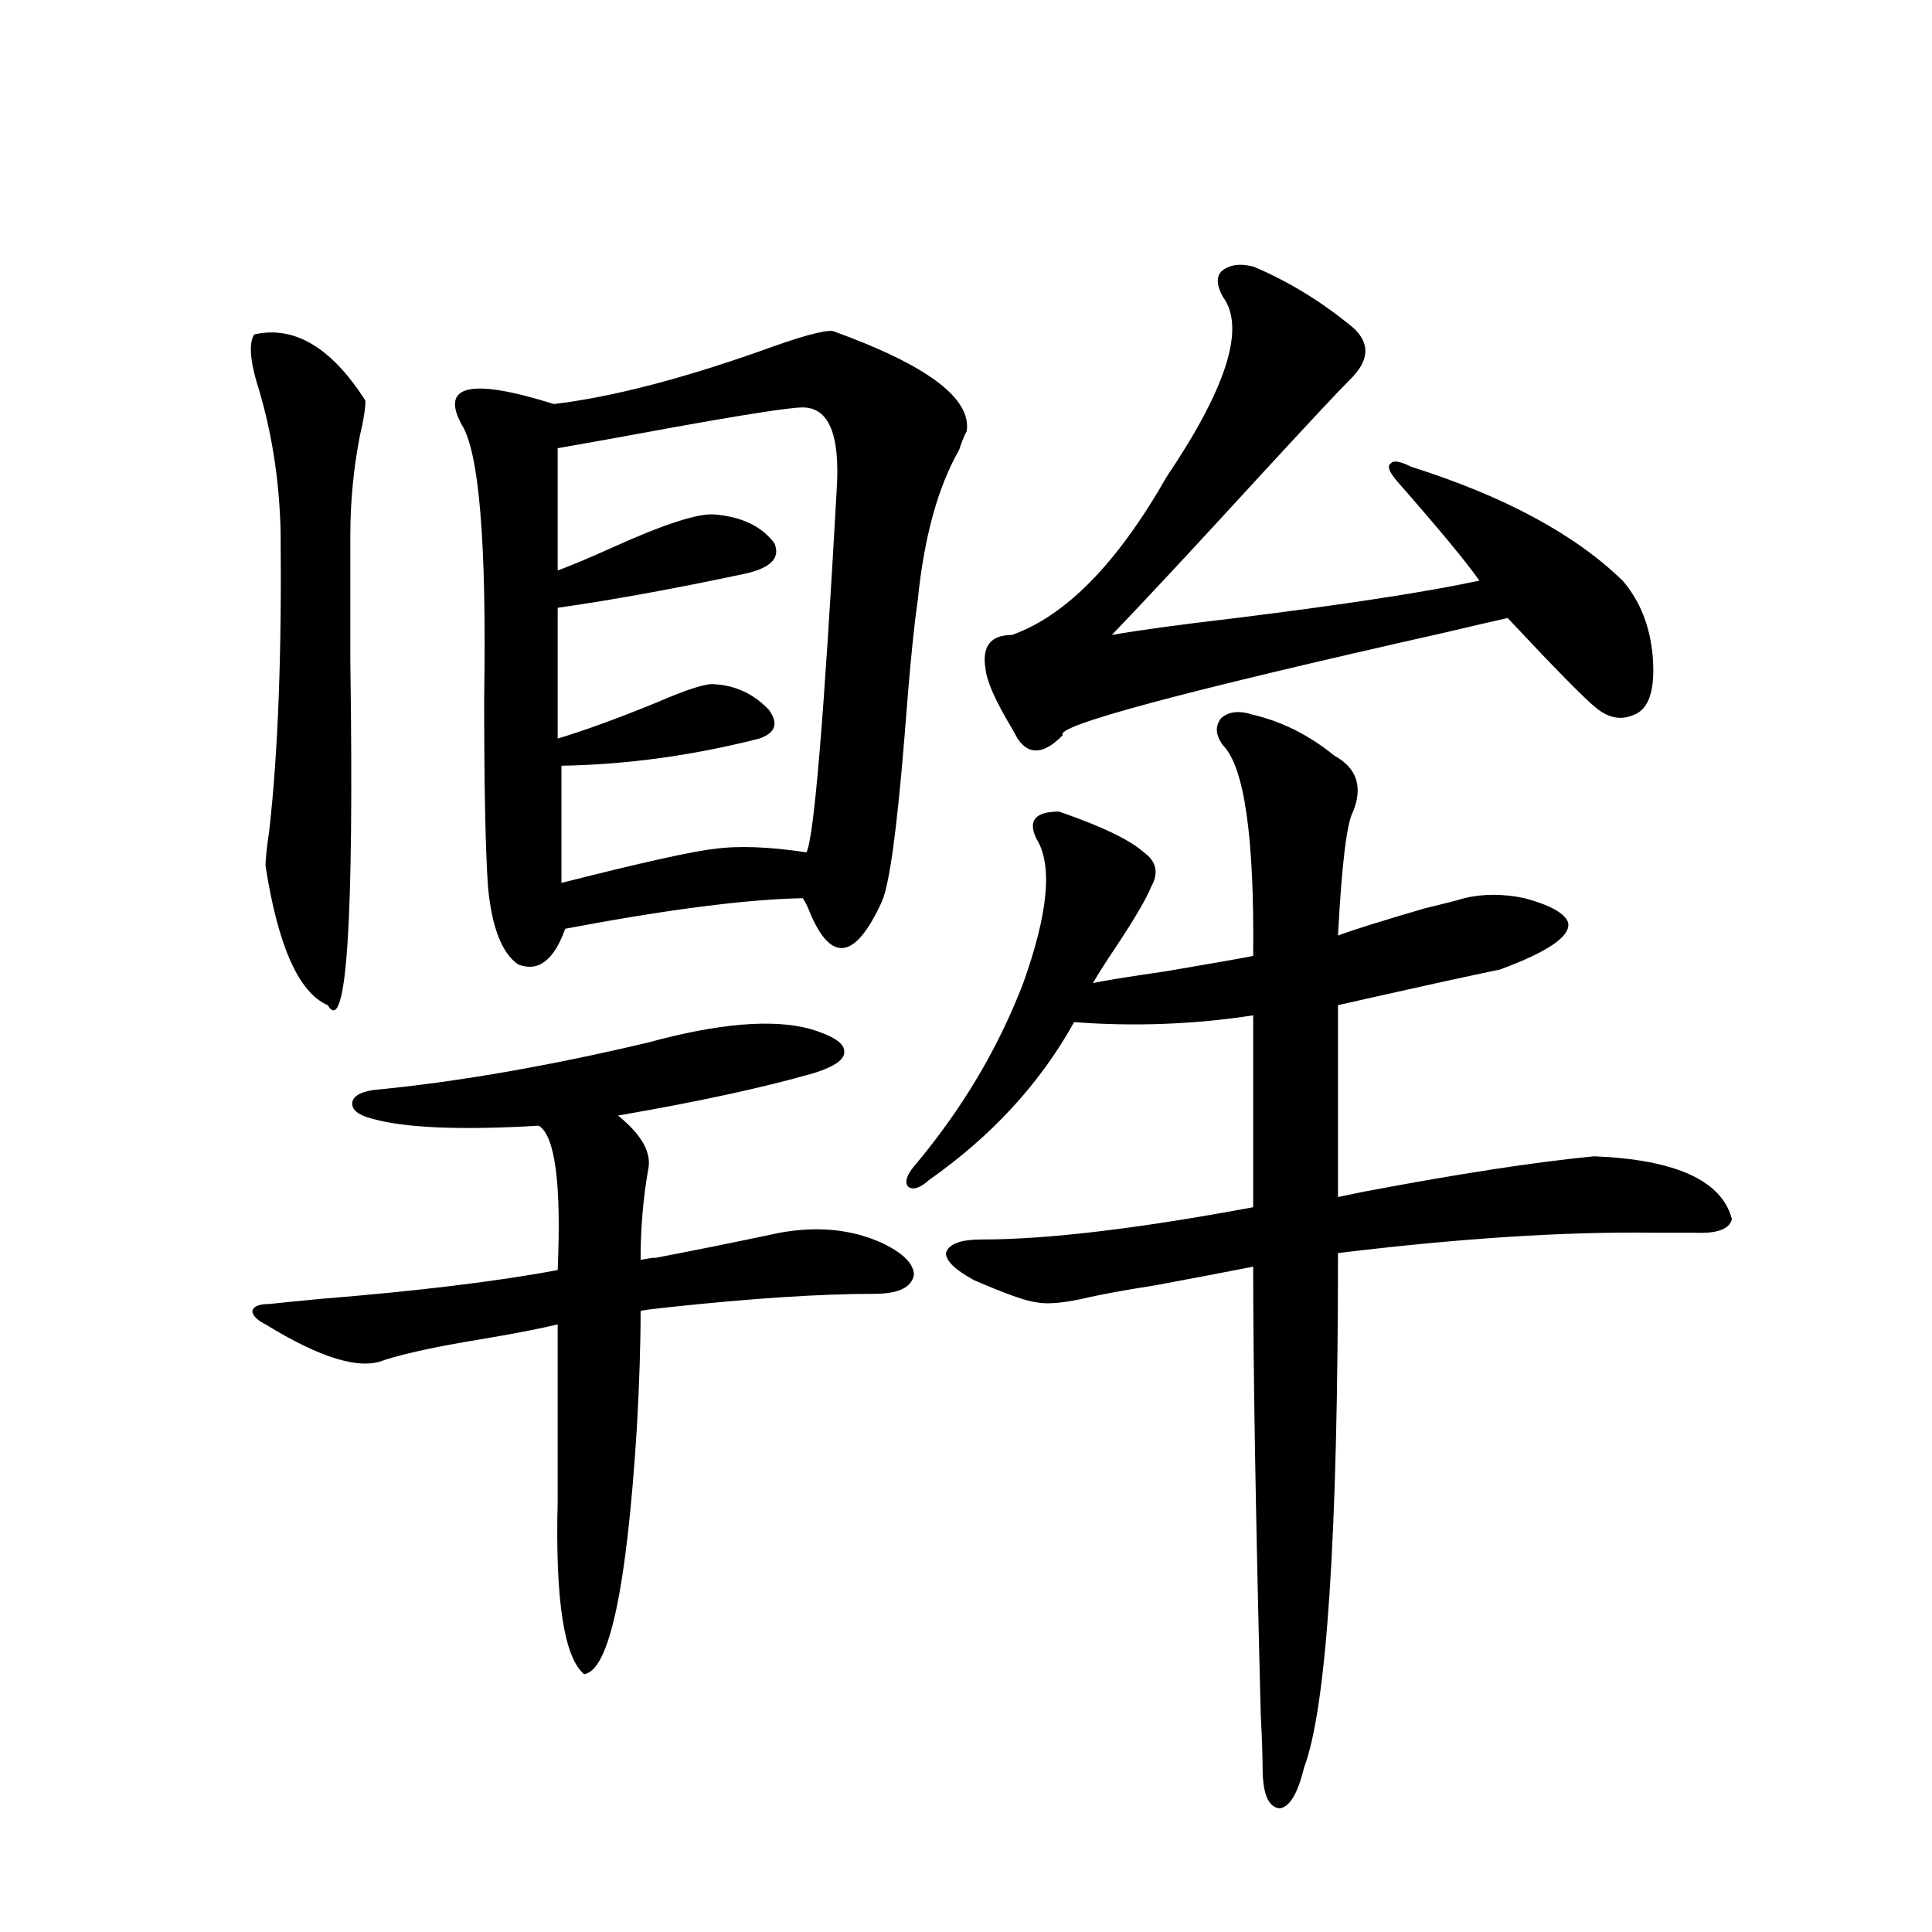<?xml version="1.0" encoding="utf-8"?>
<!-- Generator: Adobe Illustrator 16.0.0, SVG Export Plug-In . SVG Version: 6.00 Build 0)  -->
<!DOCTYPE svg PUBLIC "-//W3C//DTD SVG 1.1//EN" "http://www.w3.org/Graphics/SVG/1.1/DTD/svg11.dtd">
<svg version="1.1" id="图层_1" xmlns="http://www.w3.org/2000/svg" xmlns:xlink="http://www.w3.org/1999/xlink" x="0px" y="0px"
	 width="1000px" height="1000px" viewBox="0 0 1000 1000" enable-background="new 0 0 1000 1000" xml:space="preserve">
<path d="M131.582,173.098c20.808-4.683,39.999,6.743,57.56,34.277c0,4.106-0.976,10.259-2.927,18.457
	c-3.262,17.002-4.878,33.989-4.878,50.977c0,16.411,0,38.384,0,65.918c1.951,134.775-1.951,193.95-11.707,177.539
	c-14.969-6.44-25.7-30.459-32.194-72.07c0-3.516,0.641-9.668,1.951-18.457c4.543-40.43,6.494-91.982,5.854-154.688
	c-0.655-27.534-4.878-53.613-12.683-78.223C129.296,185.114,128.976,177.204,131.582,173.098z M139.387,674.953
	c5.198-0.576,13.979-1.455,26.341-2.637c50.73-4.092,91.705-9.077,122.924-14.941c1.951-44.521-1.311-69.434-9.756-74.707
	c-40.334,2.349-68.946,1.182-85.852-3.516c-7.164-1.758-10.731-4.395-10.731-7.91s3.567-5.85,10.731-7.031
	c42.926-4.092,90.395-12.305,142.436-24.609c36.417-9.956,64.389-12.305,83.9-7.031c11.707,3.516,17.561,7.334,17.561,11.426
	c0.641,4.106-4.558,7.91-15.609,11.426c-26.676,7.622-60.486,14.941-101.461,21.973c12.348,9.971,17.561,19.336,15.609,28.125
	c-2.606,14.653-3.902,30.186-3.902,46.582c6.494-1.167,8.78-1.455,6.829-0.879c21.463-4.092,43.246-8.486,65.364-13.184
	c19.512-3.516,37.072-1.758,52.682,5.273c11.052,5.273,16.585,10.85,16.585,16.699c-1.311,6.455-8.14,9.668-20.487,9.668
	c-27.972,0-63.748,2.349-107.314,7.031c-5.854,0.591-10.411,1.182-13.658,1.758c0,17.578-0.655,37.793-1.951,60.645
	c-5.213,83.208-14.313,125.684-27.316,127.441c-10.411-8.789-14.969-38.672-13.658-89.648V685.5
	c-9.756,2.349-23.414,4.985-40.975,7.91c-21.463,3.516-37.728,7.031-48.779,10.547c-12.362,5.273-32.85-0.879-61.462-18.457
	c-4.558-2.334-6.829-4.683-6.829-7.031C131.247,676.135,134.174,674.953,139.387,674.953z M431.087,171.34
	c48.779,17.578,71.858,34.868,69.267,51.855c-1.311,2.349-2.606,5.576-3.902,9.668c-11.066,19.336-18.216,45.415-21.463,78.223
	c-1.951,12.896-4.237,36.338-6.829,70.313c-3.902,48.052-7.805,76.465-11.707,85.254c-13.658,29.883-26.021,31.943-37.072,6.152
	c-1.311-3.516-2.606-6.152-3.902-7.91c-29.268,0.591-70.242,5.864-122.924,15.82c-5.854,16.411-13.993,22.563-24.39,18.457
	c-8.46-5.85-13.658-19.336-15.609-40.43c-1.311-19.336-1.951-51.855-1.951-97.559c1.296-80.269-2.606-127.441-11.707-141.504
	c-11.066-20.503,4.878-24.019,47.804-10.547c29.268-3.516,64.709-12.593,106.339-27.246
	C413.847,174.279,426.529,170.764,431.087,171.34z M415.478,210.891c-6.509,0-29.268,3.516-68.291,10.547
	c-28.627,5.273-48.139,8.789-58.535,10.547v63.281c6.494-2.334,16.25-6.44,29.268-12.305c26.006-11.714,43.246-17.275,51.706-16.699
	c14.299,1.182,24.71,6.152,31.219,14.941c3.247,7.622-1.951,12.896-15.609,15.82c-35.776,7.622-67.971,13.486-96.583,17.578v67.676
	c13.658-4.092,30.563-10.244,50.73-18.457c16.25-7.031,26.341-10.244,30.243-9.668c11.052,0.591,20.487,4.985,28.292,13.184
	c5.198,7.031,3.567,12.017-4.878,14.941c-34.48,8.789-68.626,13.486-102.437,14.063v60.645
	c41.615-10.547,67.956-16.396,79.022-17.578c12.348-1.758,28.292-1.167,47.804,1.758c3.902-7.607,9.101-70.01,15.609-187.207
	C434.989,225.256,429.136,210.891,415.478,210.891z M508.158,641.555c33.811,0,80.639-5.562,140.484-16.699v-99.316
	c-30.578,4.697-61.462,5.864-92.681,3.516c-17.561,31.641-42.605,58.887-75.12,81.738c-4.558,4.106-8.14,5.273-10.731,3.516
	c-1.951-2.334-0.976-5.85,2.927-10.547c24.71-29.292,43.566-60.933,56.584-94.922c13.003-36.323,15.274-61.221,6.829-74.707
	c-4.558-9.365-0.655-14.063,11.707-14.063c22.104,7.622,36.737,14.653,43.901,21.094c6.494,4.697,7.805,10.547,3.902,17.578
	c-2.606,6.455-8.78,17.002-18.536,31.641c-5.854,8.789-9.756,14.941-11.707,18.457c5.198-1.167,17.881-3.213,38.048-6.152
	c24.055-4.092,39.023-6.729,44.877-7.91c0.641-61.523-4.558-97.847-15.609-108.984c-3.902-5.273-4.237-9.956-0.976-14.063
	c3.902-3.516,9.421-4.092,16.585-1.758c14.954,3.516,28.933,10.547,41.95,21.094c11.707,6.455,14.954,16.123,9.756,29.004
	c-3.262,5.864-5.854,27.246-7.805,64.16c7.805-2.925,22.759-7.607,44.877-14.063c9.756-2.334,16.585-4.092,20.487-5.273
	c9.756-2.334,20.152-2.334,31.219,0c13.003,3.516,20.487,7.622,22.438,12.305c1.951,7.031-9.756,15.244-35.121,24.609
	c-14.313,2.939-38.383,8.213-72.193,15.82c-5.213,1.182-9.115,2.061-11.707,2.637v99.316c2.592-0.576,6.829-1.455,12.683-2.637
	c49.42-9.365,89.419-15.518,119.997-18.457c42.271,1.758,66.005,12.607,71.218,32.52c-1.311,5.273-7.805,7.622-19.512,7.031
	c-8.46,0-15.609,0-21.463,0c-46.188-0.576-100.485,2.939-162.923,10.547c0,146.489-5.854,235.245-17.561,266.309
	c-3.262,13.473-7.484,20.504-12.683,21.094c-5.854-0.59-8.78-7.621-8.78-21.094c0-5.863-0.335-15.243-0.976-28.125
	c-2.606-101.953-3.902-178.994-3.902-231.152c-14.969,2.939-31.874,6.152-50.73,9.668c-14.969,2.349-26.341,4.395-34.146,6.152
	c-12.362,2.939-21.463,3.818-27.316,2.637c-5.213-0.576-15.944-4.395-32.194-11.426c-9.756-5.273-14.634-9.956-14.634-14.063
	C490.918,643.903,497.092,641.555,508.158,641.555z M648.643,137.941c18.201,7.622,35.441,18.169,51.706,31.641
	c9.101,8.213,8.445,17.29-1.951,27.246c-5.854,5.864-21.463,22.563-46.828,50.098c-33.825,36.914-59.19,64.16-76.096,81.738
	c13.003-2.334,34.466-5.273,64.389-8.789c56.584-7.031,98.534-13.472,125.851-19.336c-6.509-9.365-20.822-26.655-42.926-51.855
	c-3.902-4.683-4.878-7.607-2.927-8.789c1.296-1.758,4.878-1.167,10.731,1.758c48.124,15.244,84.541,34.868,109.266,58.887
	c9.101,10.547,14.299,23.73,15.609,39.551c1.296,17.002-1.951,26.958-9.756,29.883c-6.509,2.939-13.018,1.758-19.512-3.516
	c-5.854-4.683-21.143-20.215-45.853-46.582c-7.805,1.758-19.191,4.395-34.146,7.91c-135.286,30.474-200.65,48.052-196.093,52.734
	c-9.756,9.971-17.561,10.547-23.414,1.758c-0.655-1.167-1.631-2.925-2.927-5.273c-8.46-14.063-13.018-24.307-13.658-30.762
	c-1.951-11.714,2.592-17.578,13.658-17.578c27.957-9.956,54.633-37.202,79.998-81.738c31.219-46.279,40.975-77.344,29.268-93.164
	c-3.262-5.85-3.582-10.244-0.976-13.184C635.96,137.063,641.479,136.184,648.643,137.941z"/>
</svg>
